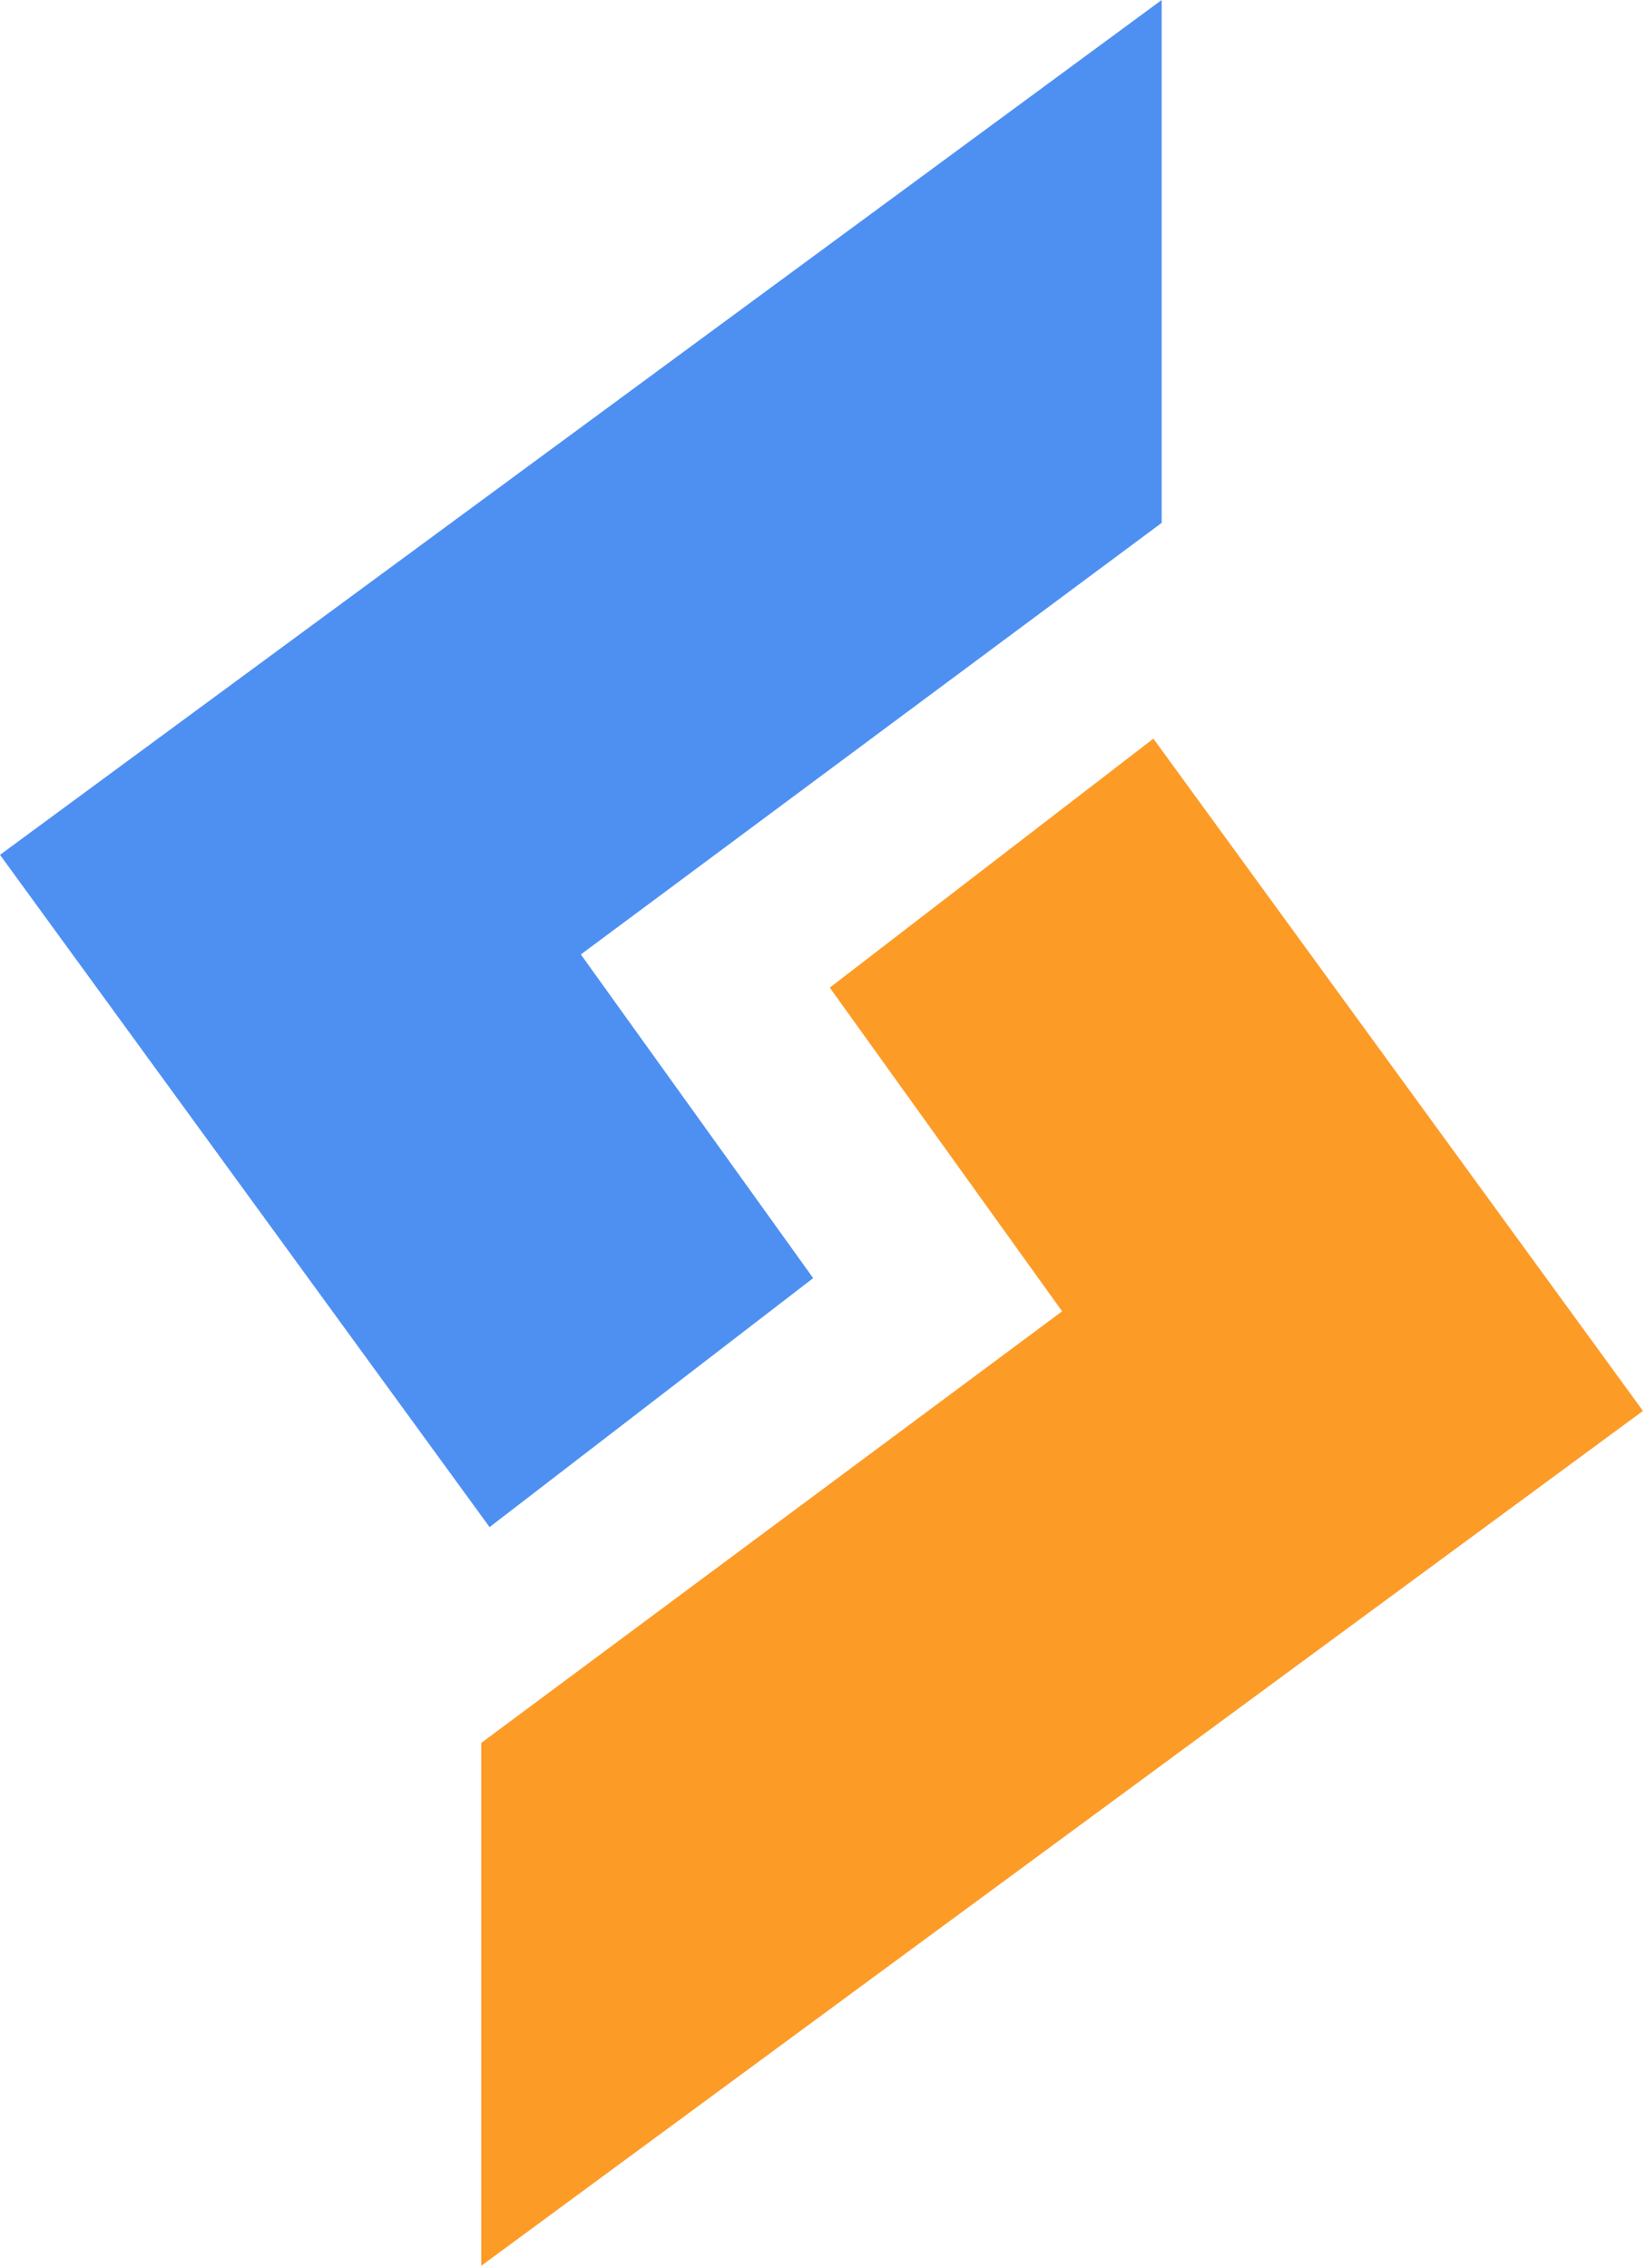 <?xml version="1.0" encoding="UTF-8"?> <svg xmlns="http://www.w3.org/2000/svg" width="392" height="540" viewBox="0 0 392 540" fill="none"> <path d="M138.33 227.257L193.663 304.327L116.593 363.611L0 203.543L276.661 0V124.497L138.33 227.257Z" fill="#4E90F2"></path> <path d="M252.947 312.232L197.615 235.162L274.685 175.877L391.277 335.945L114.617 539.489L114.617 414.991L252.947 312.232Z" fill="#FD9B27"></path> </svg> 
